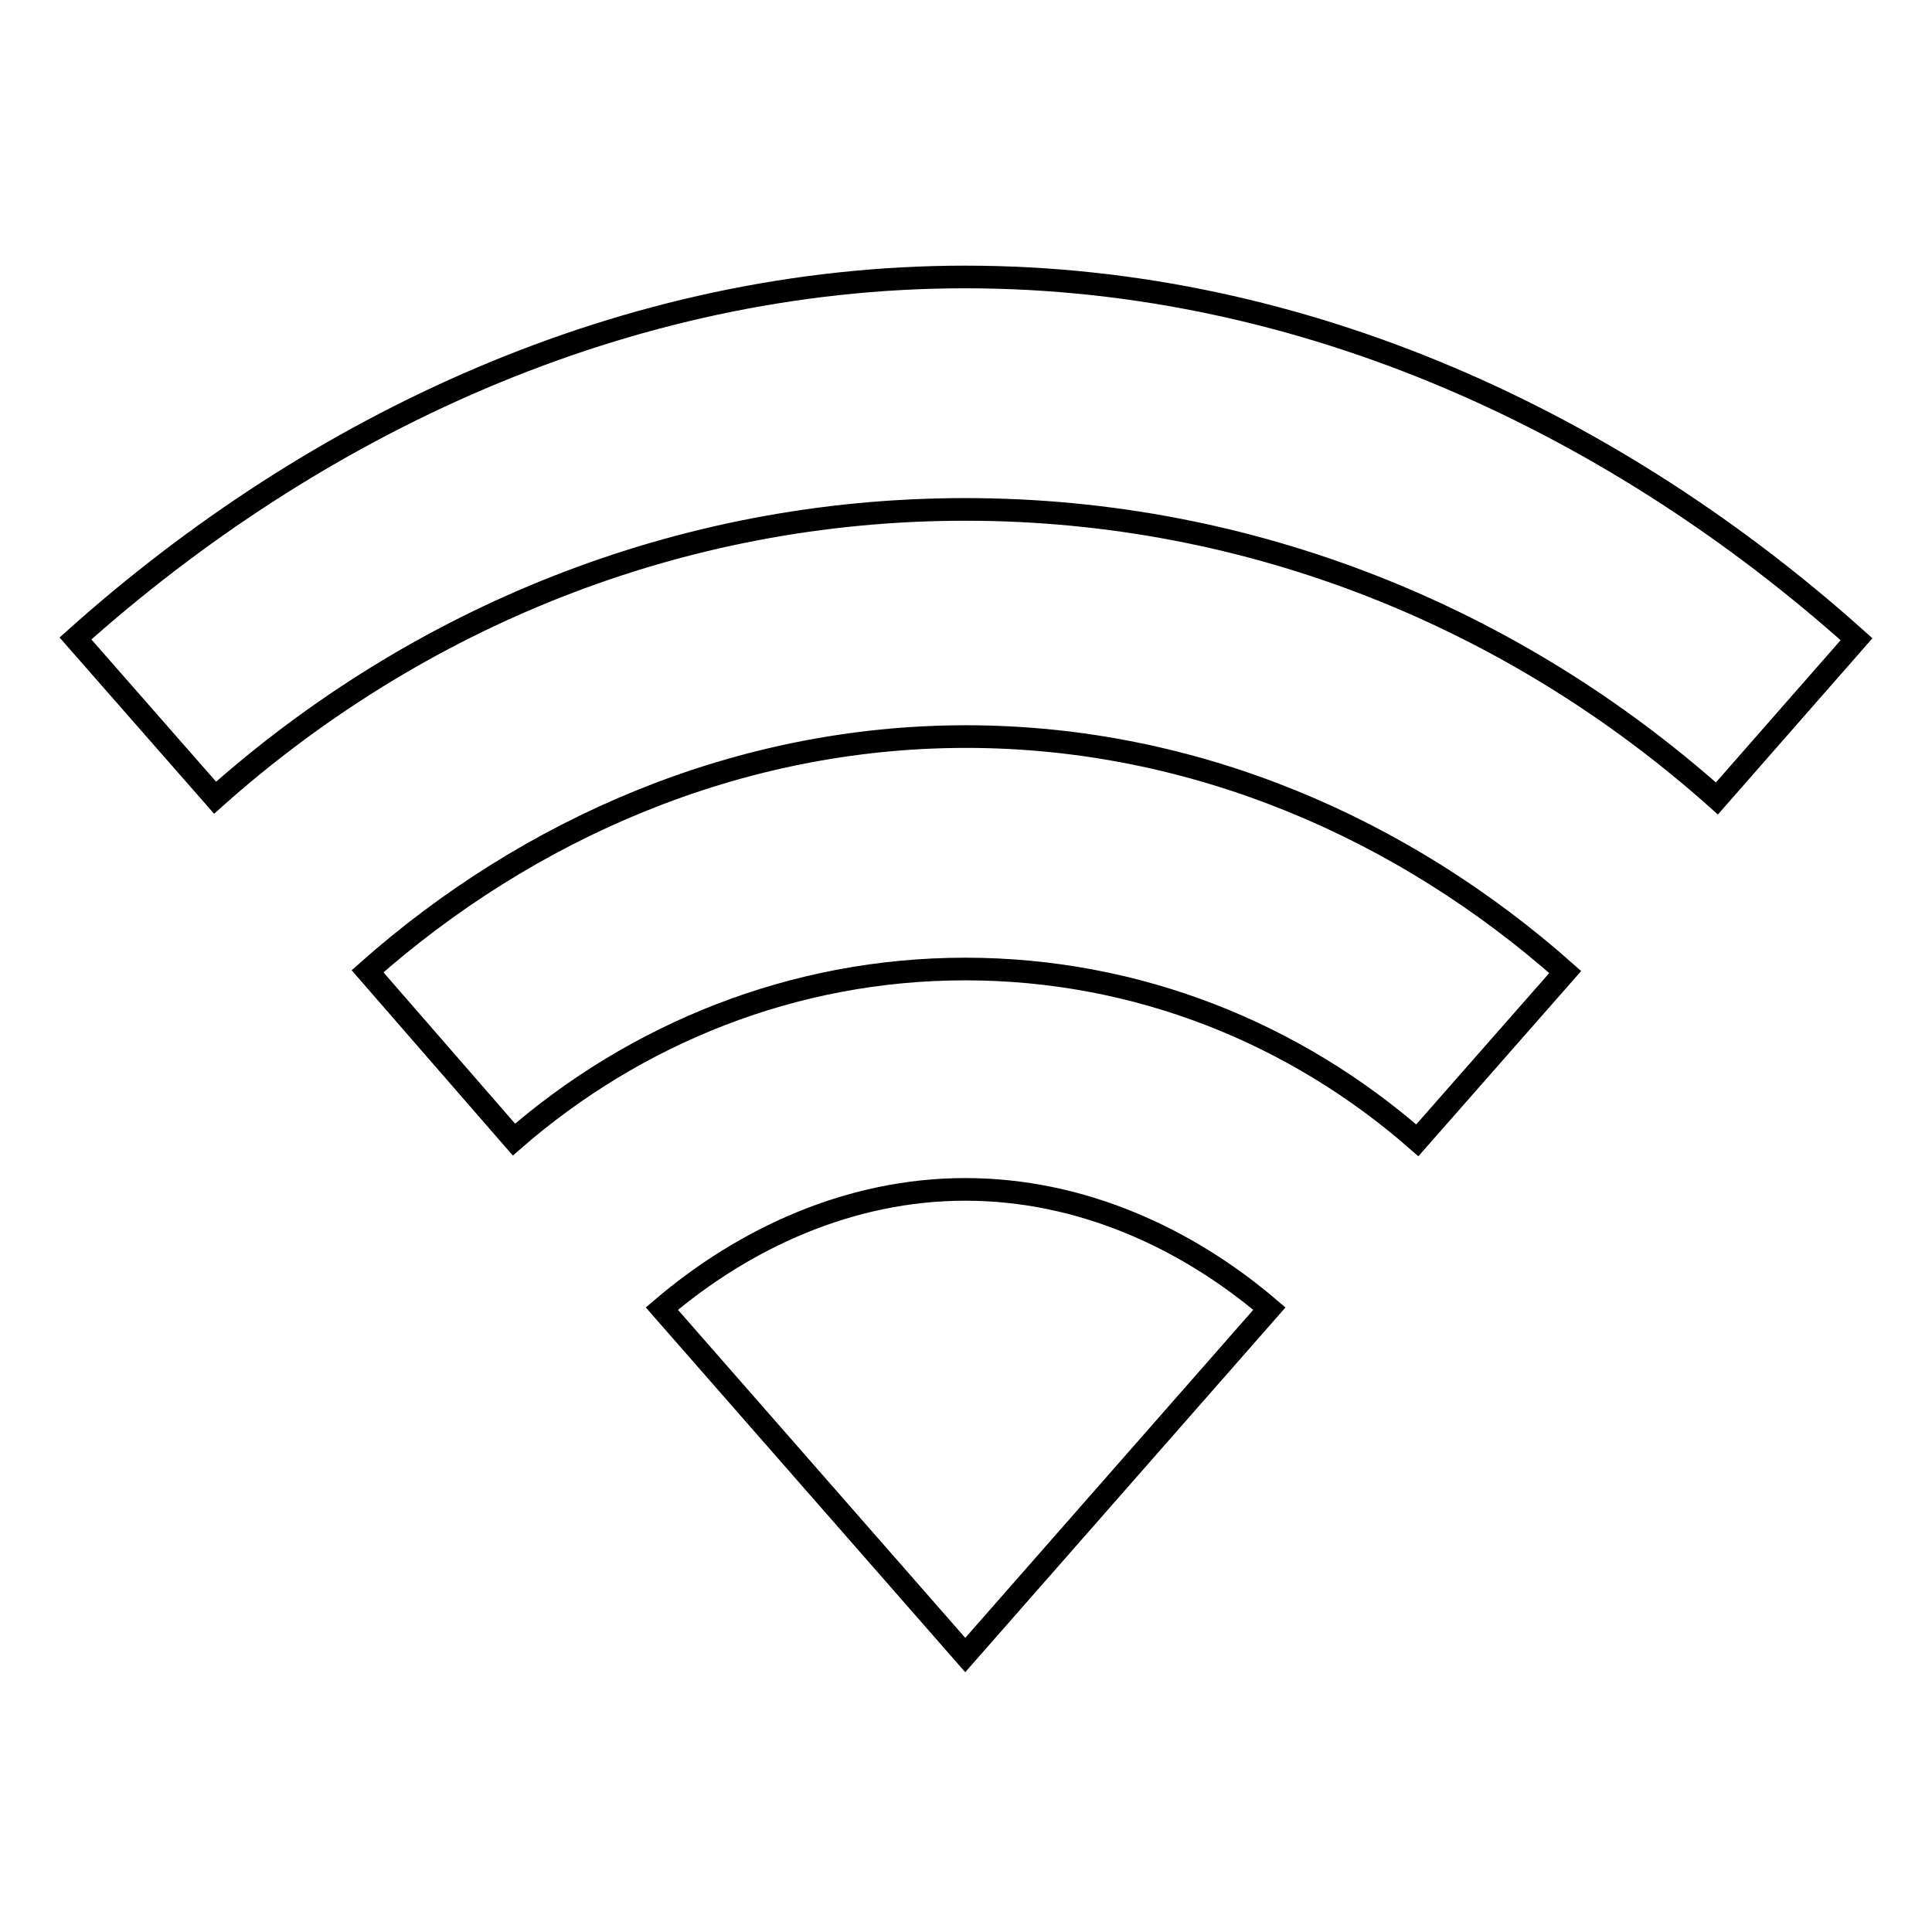 <?xml version="1.0" encoding="utf-8"?>
<!-- Svg Vector Icons : http://www.onlinewebfonts.com/icon -->
<!DOCTYPE svg PUBLIC "-//W3C//DTD SVG 1.1//EN" "http://www.w3.org/Graphics/SVG/1.1/DTD/svg11.dtd">
<svg version="1.1" xmlns="http://www.w3.org/2000/svg" xmlns:xlink="http://www.w3.org/1999/xlink" x="0px" y="0px" viewBox="0 0 256 256" enable-background="new 0 0 256 256" xml:space="preserve">
<g><g><path stroke-width="3" fill-opacity="0" stroke="#000000"  d="M127.9,67.5c38.1,0,72.9,14.5,99.6,38.3L246,84.7c-31.6-28.3-72.8-48-118.1-48C82.7,36.7,41.5,56.4,10,84.6l18.5,21.1C55.1,82,89.8,67.5,127.9,67.5L127.9,67.5z M127.9,128.4c22.9,0,43.8,8.6,59.9,22.7l19.6-22.3c-21.3-18.9-49-31.2-79.4-31.2c-30.3,0-58.1,12.3-79.3,31.1L68.1,151C84.2,137,105.1,128.4,127.9,128.4L127.9,128.4z M168.2,173.4c-10.9-9.3-24.9-15.8-40.3-15.8c-15.3,0-29.3,6.5-40.2,15.8l40.2,45.9L168.2,173.4L168.2,173.4z"/></g></g>
</svg>